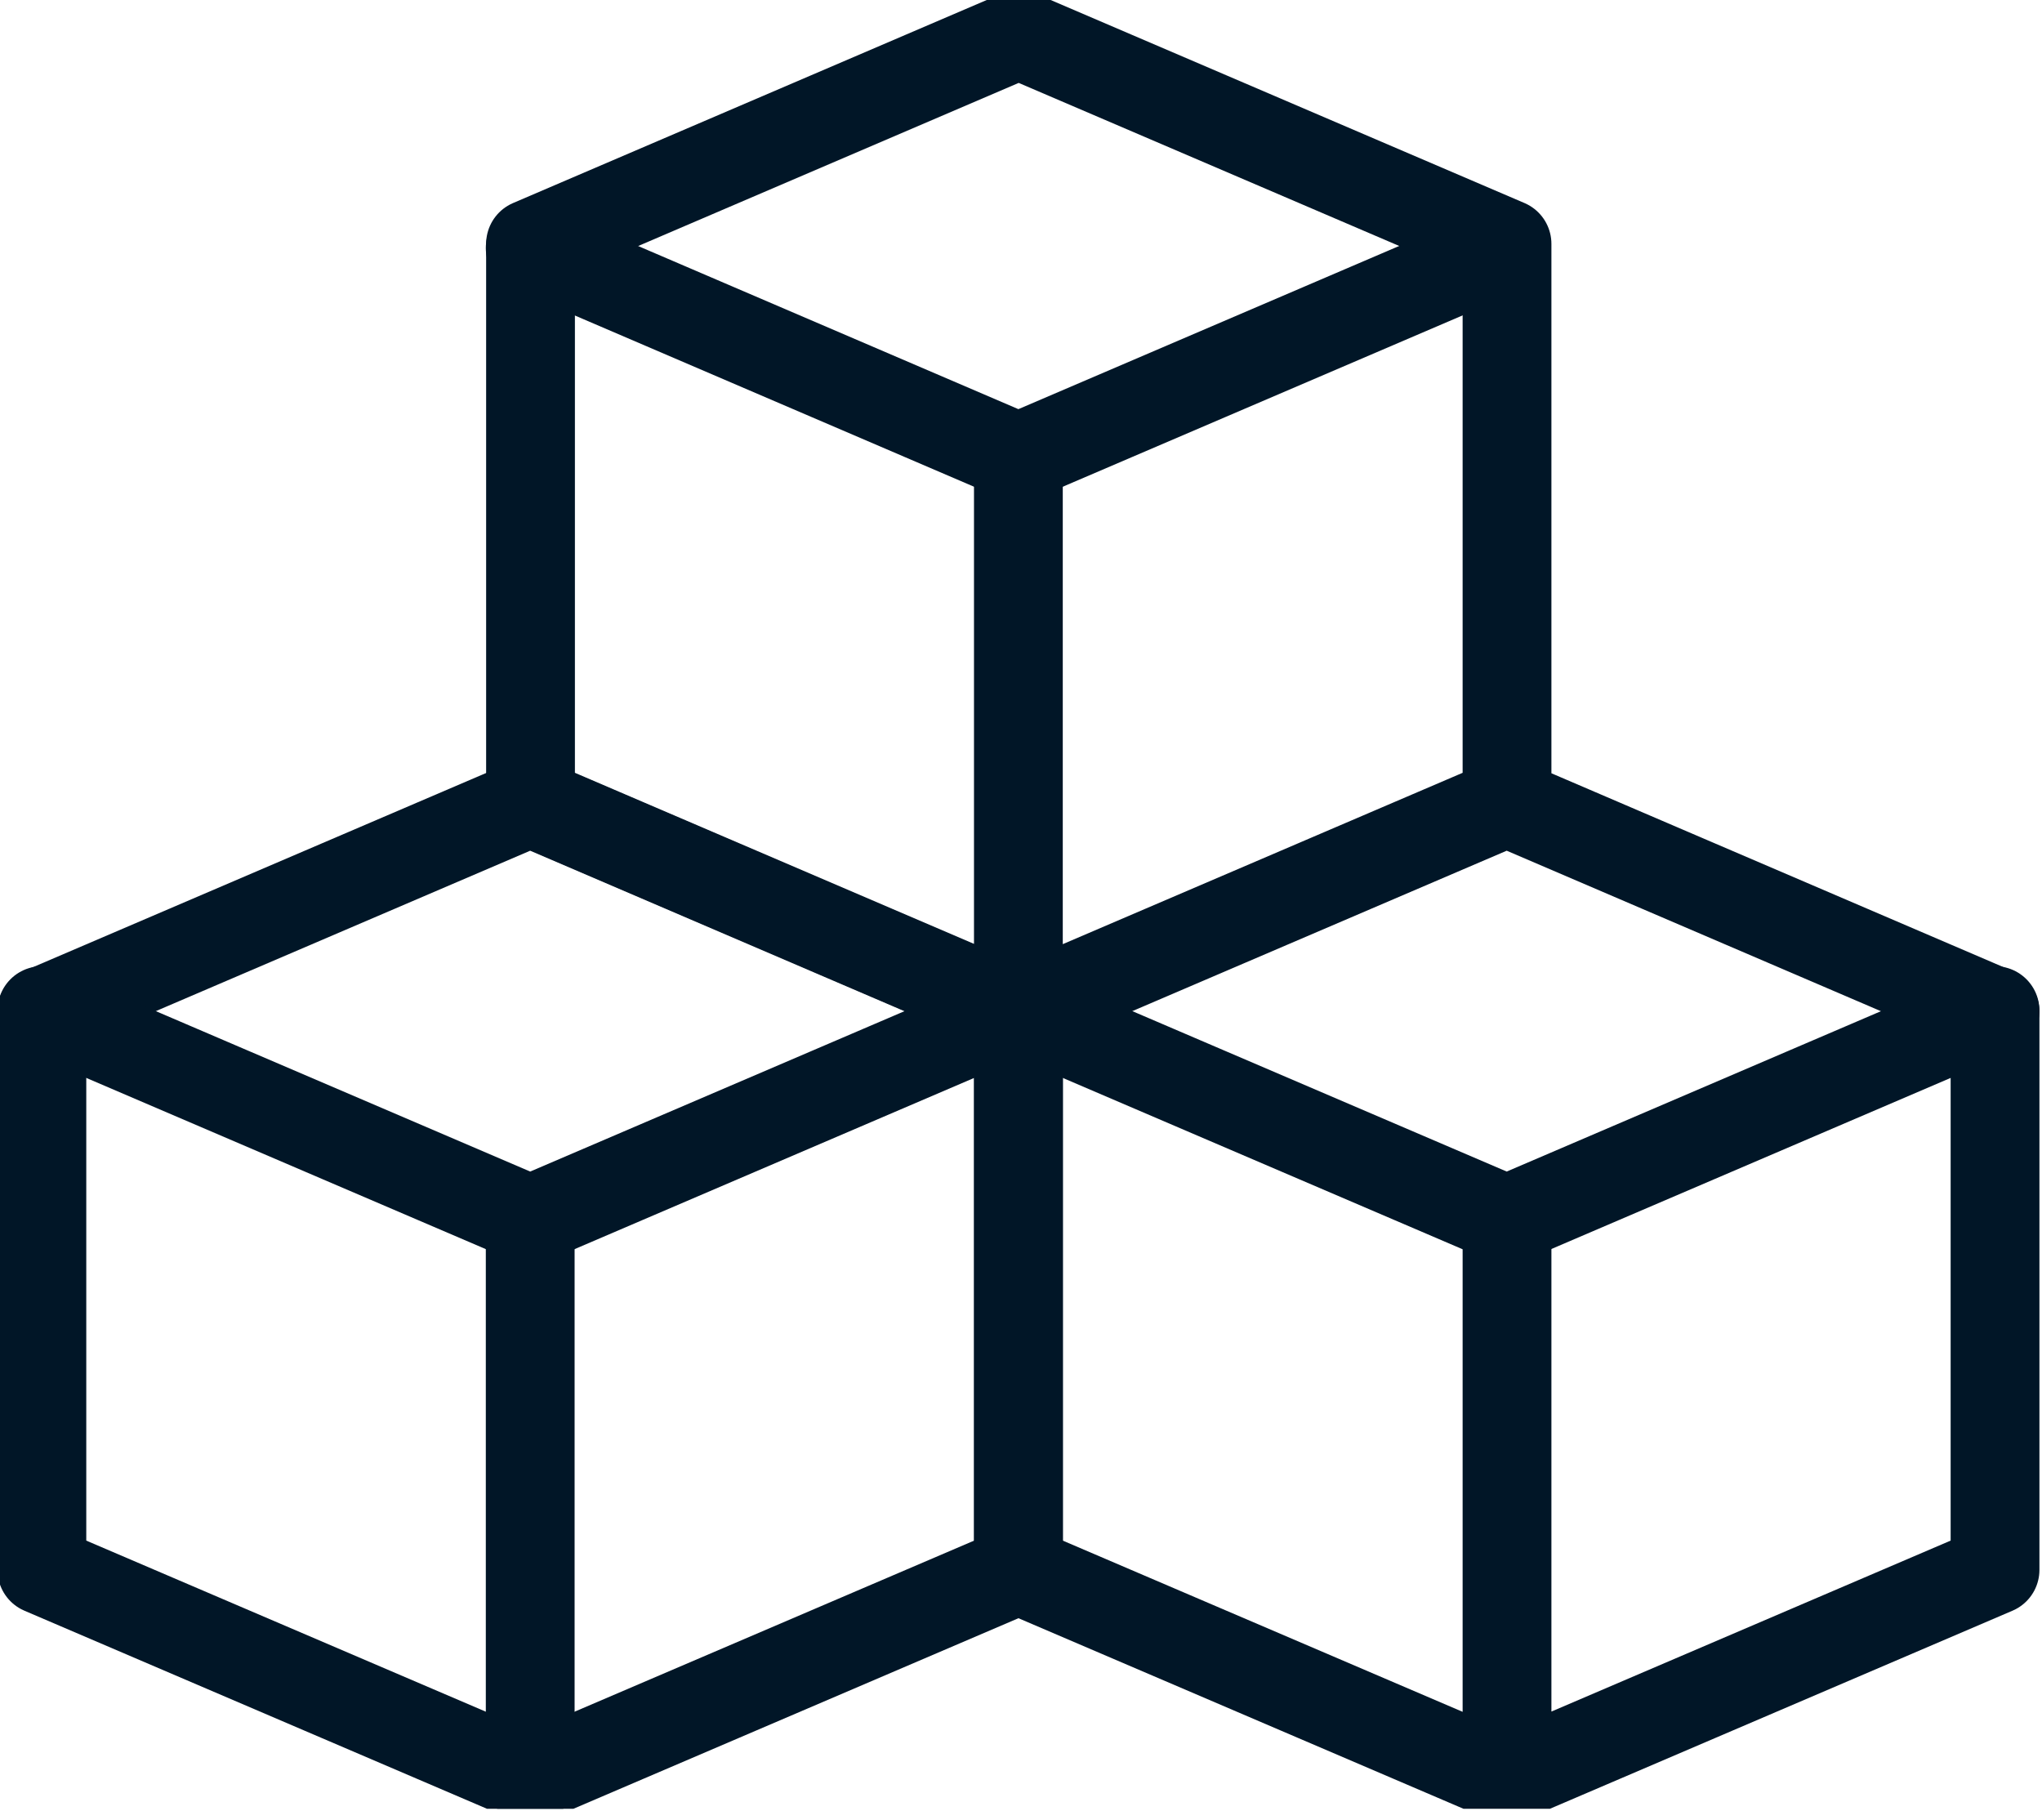 <svg width="92" height="82" viewBox="0 0 92 82" fill="none" xmlns="http://www.w3.org/2000/svg">
<g clip-path="url(#clip0_222_908)">
<path d="M1.887 70.723V45.575L23.888 36.148L45.889 45.582V70.723L23.888 80.143L1.887 70.723Z" stroke="#011627" stroke-width="4" stroke-linecap="round" stroke-linejoin="round"/>
<path d="M1.887 45.527L23.888 54.954L45.889 45.527M23.888 11.174L45.882 20.608L67.883 11.181" stroke="#011627" stroke-width="4" stroke-linecap="round" stroke-linejoin="round"/>
<path d="M45.882 45.527L67.883 54.954L89.884 45.527" stroke="#011627" stroke-width="4" stroke-linecap="round" stroke-linejoin="round"/>
<path d="M23.888 54.967V80.15M67.897 54.967V80.15M45.882 20.608V45.783M45.882 45.555L45.896 45.561L67.897 36.134V10.986L45.896 1.559L23.902 10.986V36.134L45.882 45.555ZM45.882 45.555V20.608M45.882 45.555V45.575M45.882 45.575L67.883 36.148M45.882 45.575V45.783M23.902 36.134V10.986L45.896 1.559L67.897 10.986V36.134L45.896 45.561L23.902 36.134ZM45.882 70.723V45.575L67.883 36.148L89.884 45.582V70.723L67.883 80.143L45.882 70.723Z" stroke="#011627" stroke-width="4" stroke-linecap="round" stroke-linejoin="round"/>
</g>
<defs>
<clipPath id="clip0_222_908">
<rect width="92" height="81.486" fill="white"/>
</clipPath>
</defs>
</svg>
